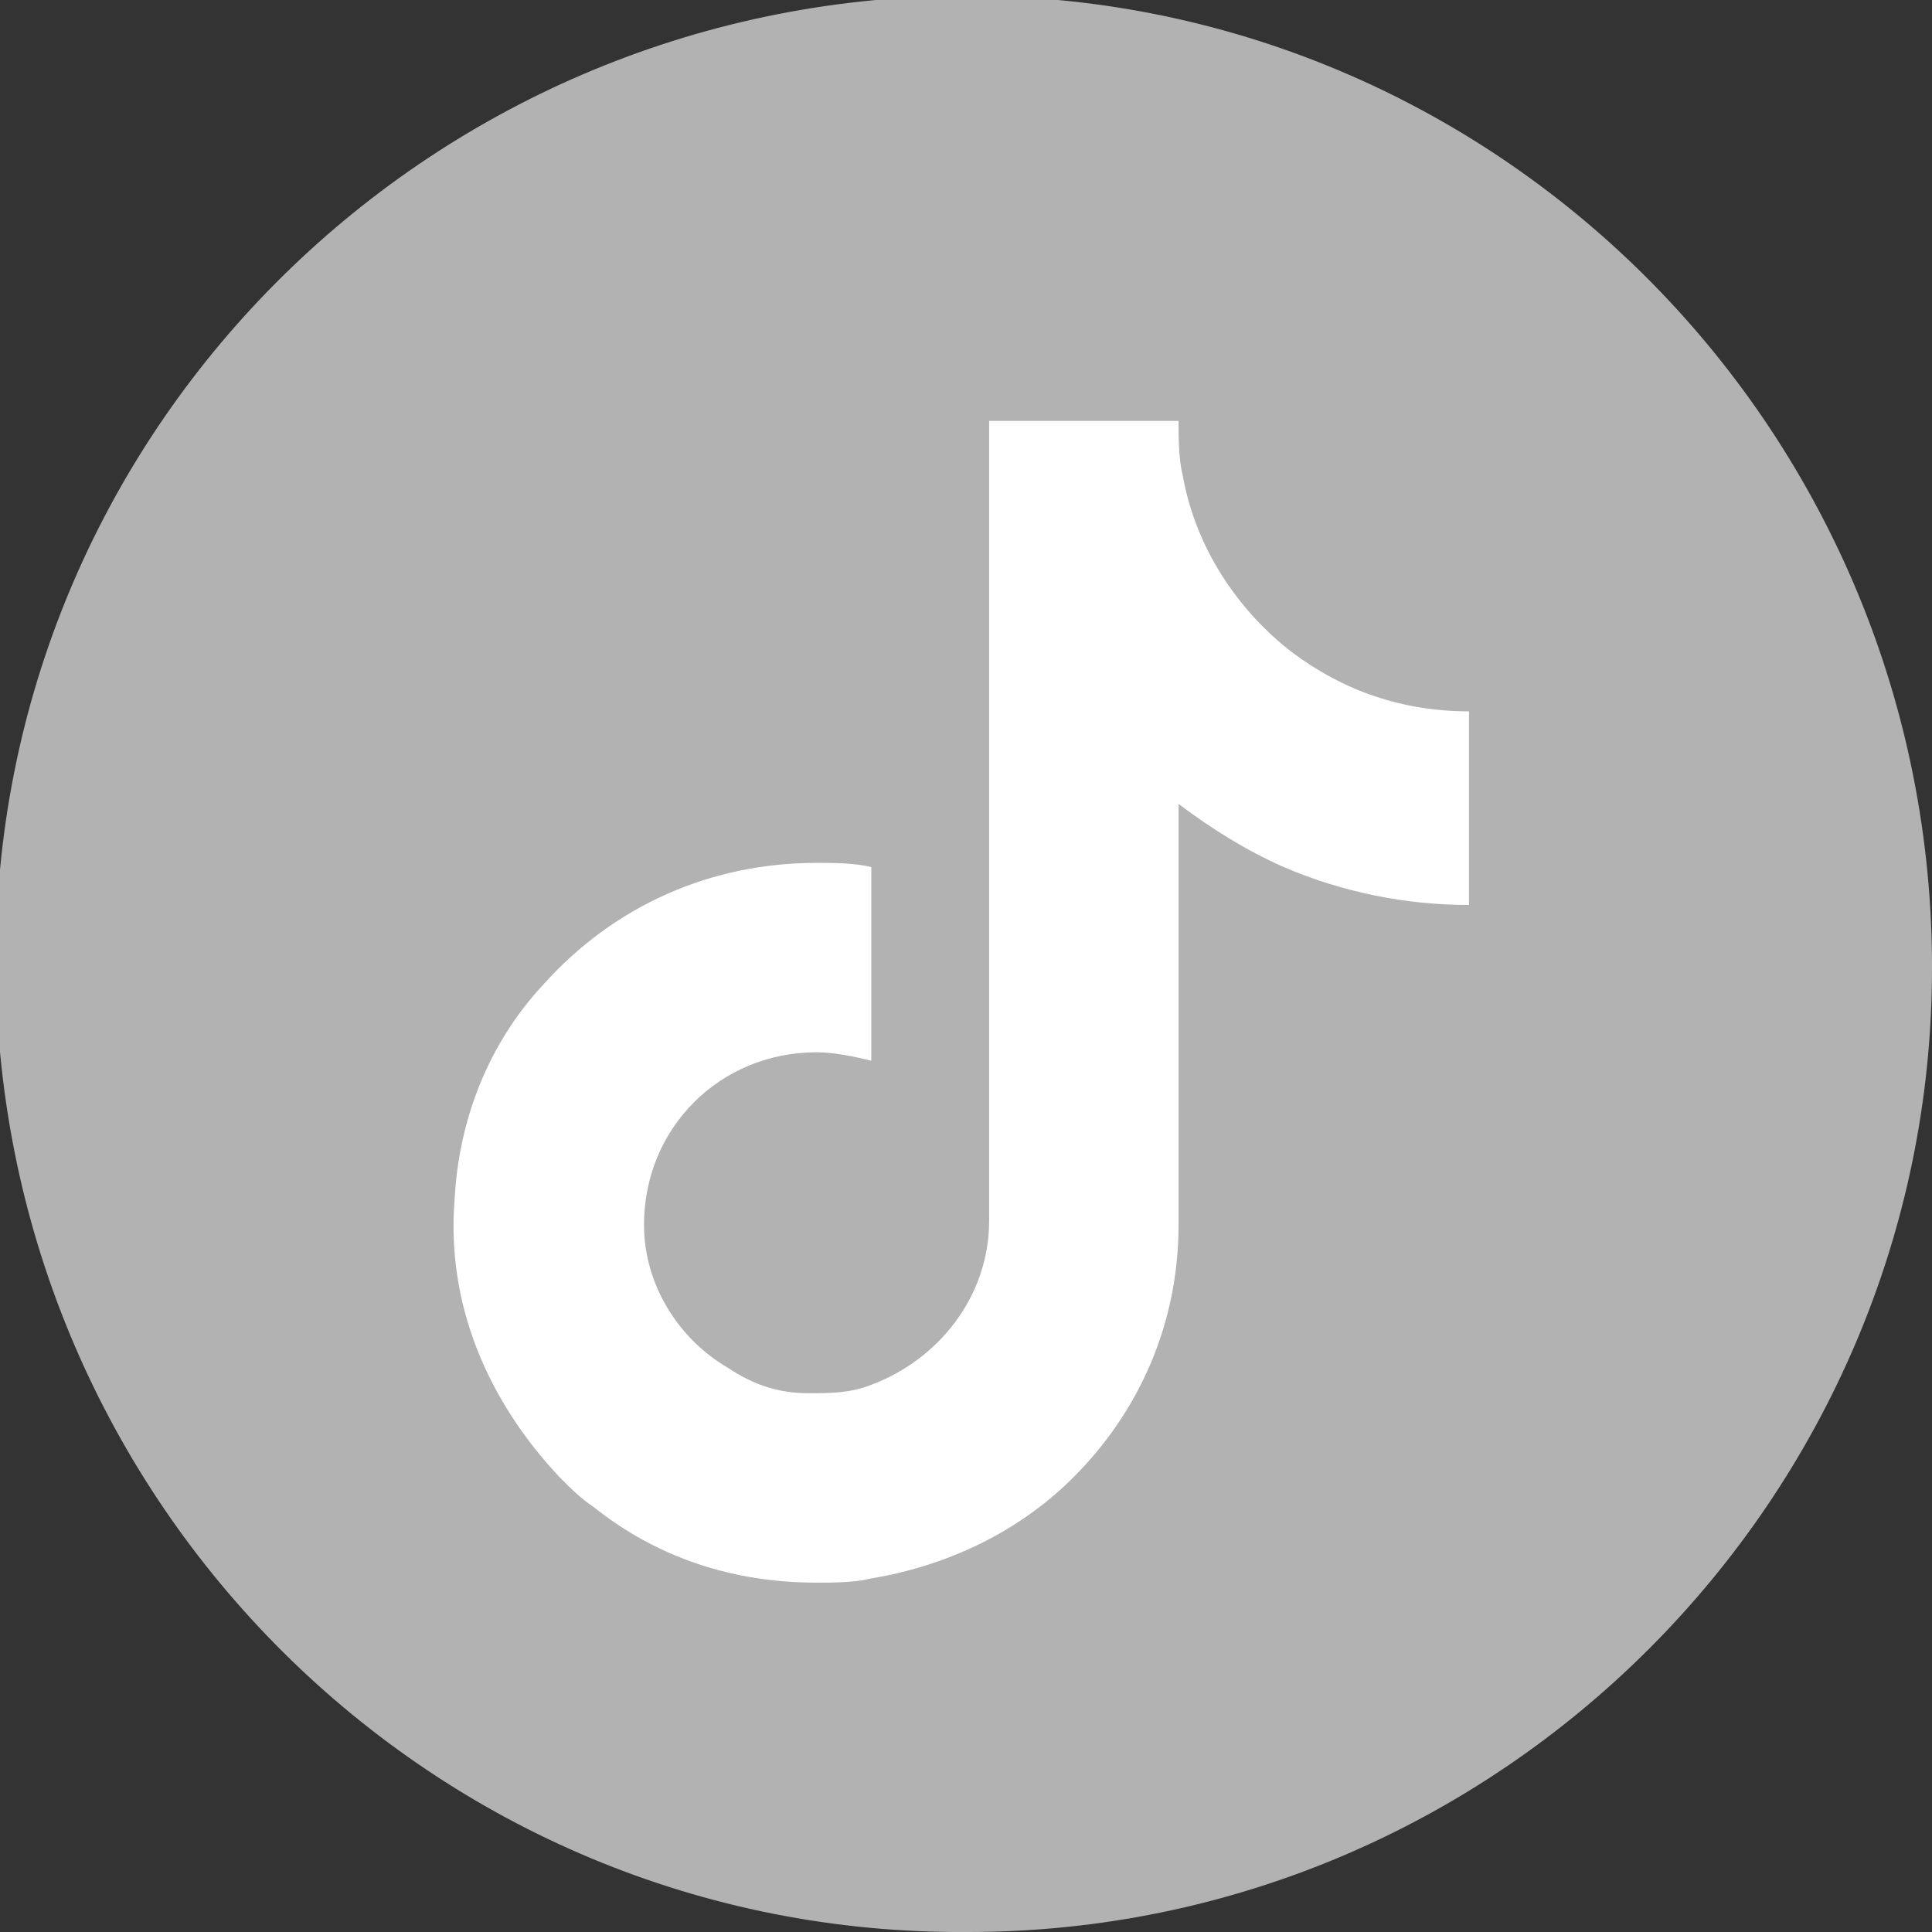 <?xml version="1.0" encoding="utf-8"?>
<!-- Generator: Adobe Illustrator 22.1.0, SVG Export Plug-In . SVG Version: 6.00 Build 0)  -->
<svg version="1.1" id="Capa_1" xmlns="http://www.w3.org/2000/svg" xmlns:xlink="http://www.w3.org/1999/xlink" x="0px" y="0px"
	 viewBox="0 0 45.9 45.9" style="enable-background:new 0 0 45.9 45.9;" xml:space="preserve">
<rect x="0" y="0" width="45.9" height="45.9" fill="#333333" stroke="none"/>
<style type="text/css">
	.st0{fill:#B2B2B2;}
	.st1{display:none;}
	.st2{display:inline;}
	.st3{fill:#F00044;}
	.st4{display:inline;fill:#08FFF9;}
	.st5{fill:#FFFFFF;}
</style>
<title>Recurso 5</title>
<g id="Capa_2_1_">
	<g id="Capa_1-2">
		<path class="st0" d="M23,45.9C10.3,46,0,35.7-0.1,23S10.1,0,22.8-0.1s23,10.2,23.1,22.9c0,0.1,0,0.1,0,0.2
			C45.9,35.6,35.6,45.9,23,45.9"/>
		<g class="st1">
			<g class="st2">
				<path class="st3" d="M18.4,24.1c-2.2,0-4,1.8-3.9,3.9c0,1.4,0.8,2.6,1.9,3.3c-0.4-0.6-0.6-1.3-0.6-2c0-2.2,1.7-3.9,3.9-3.9
					c0.4,0,0.8,0.1,1.2,0.2v-4.4c-0.4-0.1-0.8-0.1-1.2-0.1c0,0,0,0-0.1,0v3.2C19.2,24.1,18.8,24.1,18.4,24.1z"/>
				<path class="st3" d="M27.9,11L27.9,11h-1.2c0.3,1.6,1.2,3,2.5,4C28.4,13.9,27.9,12.5,27.9,11z"/>
				<path class="st3" d="M34.5,17.6c-0.4,0-0.8,0-1.2-0.1v3.1c-1.5,0-2.9-0.3-4.2-0.9c-0.9-0.4-1.7-0.8-2.4-1.4l0,9.6
					c0,2.2-0.9,4.2-2.4,5.7c-1.3,1.2-2.9,2-4.6,2.3c-0.4,0.1-0.8,0.1-1.2,0.1c-1.8,0-3.6-0.6-5-1.7c0.2,0.2,0.3,0.4,0.5,0.6
					c1.6,1.5,3.6,2.4,5.8,2.4c0.4,0,0.8,0,1.2-0.1c1.7-0.3,3.3-1,4.6-2.3c1.5-1.5,2.4-3.6,2.4-5.7l-0.1-9.6c0.7,0.6,1.5,1,2.4,1.4
					c1.3,0.6,2.8,0.9,4.2,0.9"/>
			</g>
			<path class="st4" d="M13.9,23.4c1.5-1.5,3.6-2.4,5.8-2.4v-1.2c-0.4-0.1-0.8-0.1-1.2-0.1c-2.2,0-4.3,0.8-5.8,2.4
				c-1.5,1.5-2.4,3.6-2.4,5.8c0,2.2,0.9,4.2,2.4,5.8c0.2,0.2,0.5,0.5,0.8,0.7c-1.2-1.5-1.9-3.3-1.9-5.2C11.5,27,12.3,25,13.9,23.4z"
				/>
			<path class="st4" d="M33.3,17.5v-1.2h0c-1.5,0-2.9-0.5-4-1.3C30.2,16.3,31.6,17.2,33.3,17.5z"/>
			<path class="st4" d="M19.5,33.1c0.5,0,1,0,1.5-0.2c1.6-0.5,2.7-2,2.7-3.7l0-6.4V11h3.1c-0.1-0.4-0.1-0.8-0.1-1.2h-4.3v11.8l0,6.4
				c0,1.7-1.1,3.2-2.7,3.7c-0.5,0.2-0.9,0.2-1.5,0.2c-0.7,0-1.3-0.2-1.8-0.5C17,32.3,18.2,33,19.5,33.1L19.5,33.1z"/>
			<path class="st2" d="M19.6,36c1.7-0.3,3.3-1,4.6-2.3c1.5-1.5,2.4-3.6,2.4-5.7l0-9.6c0.7,0.6,1.5,1,2.4,1.4
				c1.3,0.6,2.8,0.9,4.2,0.9v-3.1c-1.6-0.3-3-1.2-4-2.5c-1.3-1-2.2-2.4-2.5-4h-3.1v11.8l0,6.4c0,1.7-1.1,3.2-2.7,3.7
				c-0.5,0.2-0.9,0.2-1.5,0.2c-1.3-0.1-2.4-0.8-3.1-1.8c-1.1-0.7-1.9-1.9-1.9-3.3c0-2.2,1.7-3.9,3.9-3.9c0.4,0,0.8,0.1,1.2,0.2V21
				c-2.2,0-4.2,0.9-5.8,2.4c-1.5,1.5-2.4,3.6-2.4,5.7c0,1.9,0.7,3.7,1.9,5.2c1.4,1.1,3.2,1.7,5,1.7C18.8,36.1,19.2,36.1,19.6,36
				L19.6,36z"/>
		</g>
		<g>
			<path class="st5" d="M34.9,16.9c-1.6,0-3-0.5-4.2-1.4c-1.3-1-2.3-2.5-2.6-4.2c-0.1-0.4-0.1-0.9-0.1-1.3h-4.5v12.3l0,6.7
				c0,1.8-1.2,3.3-2.8,3.9c-0.5,0.2-1,0.2-1.5,0.2c-0.7,0-1.3-0.2-1.9-0.6c-1.2-0.7-2-2-2-3.4c0-2.3,1.8-4.1,4.1-4.1
				c0.4,0,0.9,0.1,1.3,0.2v-3.4v-1.2c-0.4-0.1-0.9-0.1-1.3-0.1c-2.5,0-4.8,1-6.5,2.9c-1.3,1.4-2,3.2-2.1,5.1
				c-0.2,2.5,0.8,4.8,2.5,6.6c0.3,0.3,0.5,0.5,0.8,0.7c1.5,1.2,3.3,1.8,5.3,1.8c0.4,0,0.9,0,1.3-0.1c1.8-0.3,3.5-1.1,4.8-2.4
				c1.6-1.6,2.5-3.7,2.5-6l0-10c0.8,0.6,1.6,1.1,2.5,1.5c1.4,0.6,2.9,0.9,4.4,0.9v-3.3L34.9,16.9C34.9,16.9,34.9,16.9,34.9,16.9
				L34.9,16.9z"/>
		</g>
	</g>
</g>
</svg>
